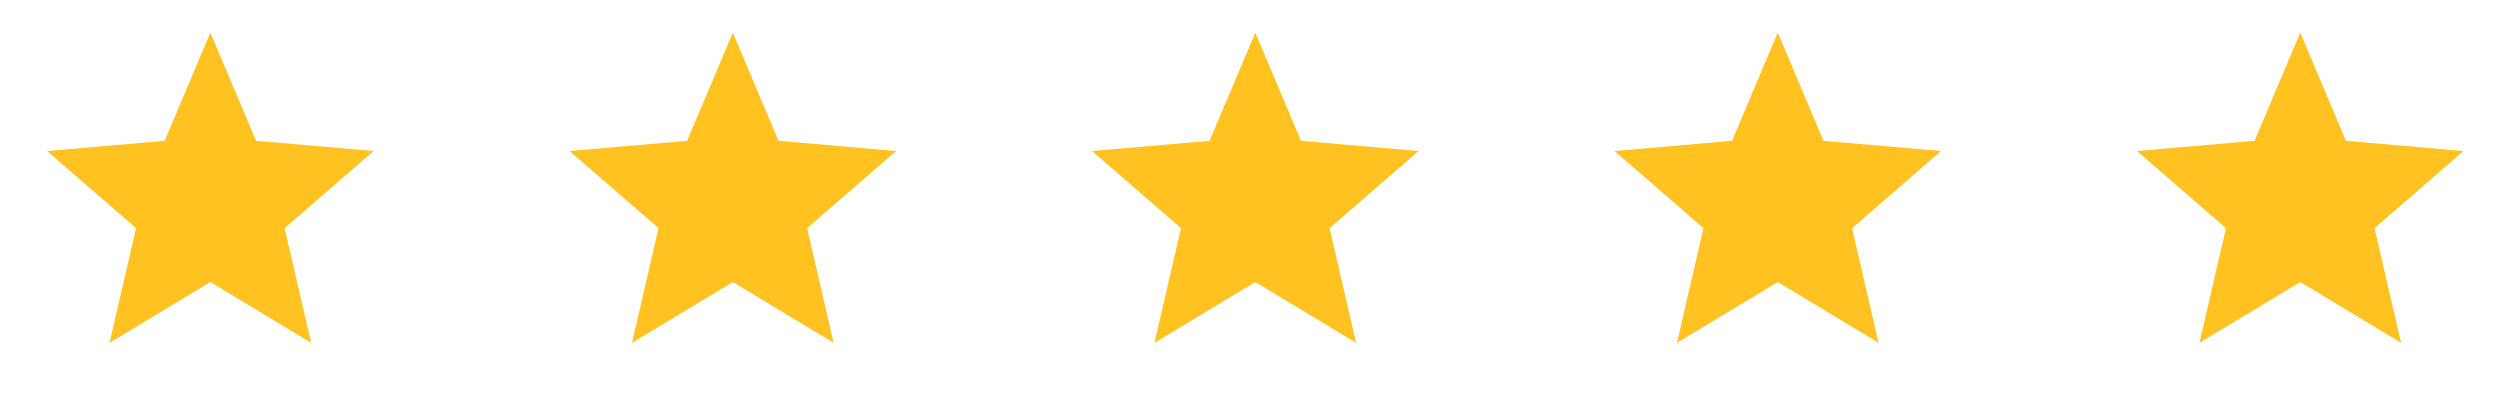 <svg xmlns="http://www.w3.org/2000/svg" width="137" height="22" viewBox="0 0 137 22" fill="none"><mask id="mask0_3305_294" style="mask-type:alpha" maskUnits="userSpaceOnUse" x="0" y="0" width="23" height="22"><rect x="0.791" width="21.474" height="21.474" fill="#FFC221"></rect></mask><g mask="url(#mask0_3305_294)"><path d="M6.002 18.789L7.456 12.504L2.58 8.276L9.022 7.717L11.527 1.789L14.033 7.717L20.475 8.276L15.598 12.504L17.052 18.789L11.527 15.456L6.002 18.789Z" fill="#FFC221"></path></g><mask id="mask1_3305_294" style="mask-type:alpha" maskUnits="userSpaceOnUse" x="29" y="0" width="22" height="22"><rect x="29.423" width="21.474" height="21.474" fill="#FFC221"></rect></mask><g mask="url(#mask1_3305_294)"><path d="M34.634 18.789L36.088 12.504L31.212 8.276L37.654 7.717L40.159 1.789L42.664 7.717L49.107 8.276L44.23 12.504L45.684 18.789L40.159 15.456L34.634 18.789Z" fill="#FFC221"></path></g><mask id="mask2_3305_294" style="mask-type:alpha" maskUnits="userSpaceOnUse" x="58" y="0" width="22" height="22"><rect x="58.054" width="21.474" height="21.474" fill="#FFC221"></rect></mask><g mask="url(#mask2_3305_294)"><path d="M63.265 18.789L64.719 12.504L59.843 8.276L66.285 7.717L68.79 1.789L71.295 7.717L77.737 8.276L72.861 12.504L74.315 18.789L68.79 15.456L63.265 18.789Z" fill="#FFC221"></path></g><mask id="mask3_3305_294" style="mask-type:alpha" maskUnits="userSpaceOnUse" x="86" y="0" width="23" height="22"><rect x="86.686" width="21.474" height="21.474" fill="#FFC221"></rect></mask><g mask="url(#mask3_3305_294)"><path d="M91.897 18.789L93.351 12.504L88.475 8.276L94.917 7.717L97.422 1.789L99.927 7.717L106.369 8.276L101.493 12.504L102.947 18.789L97.422 15.456L91.897 18.789Z" fill="#FFC221"></path></g><mask id="mask4_3305_294" style="mask-type:alpha" maskUnits="userSpaceOnUse" x="115" y="0" width="22" height="22"><rect x="115.317" width="21.474" height="21.474" fill="#FFC221"></rect></mask><g mask="url(#mask4_3305_294)"><path d="M120.529 18.789L121.983 12.504L117.106 8.276L123.549 7.717L126.054 1.789L128.559 7.717L135.001 8.276L130.125 12.504L131.579 18.789L126.054 15.456L120.529 18.789Z" fill="#FFC221"></path></g></svg>